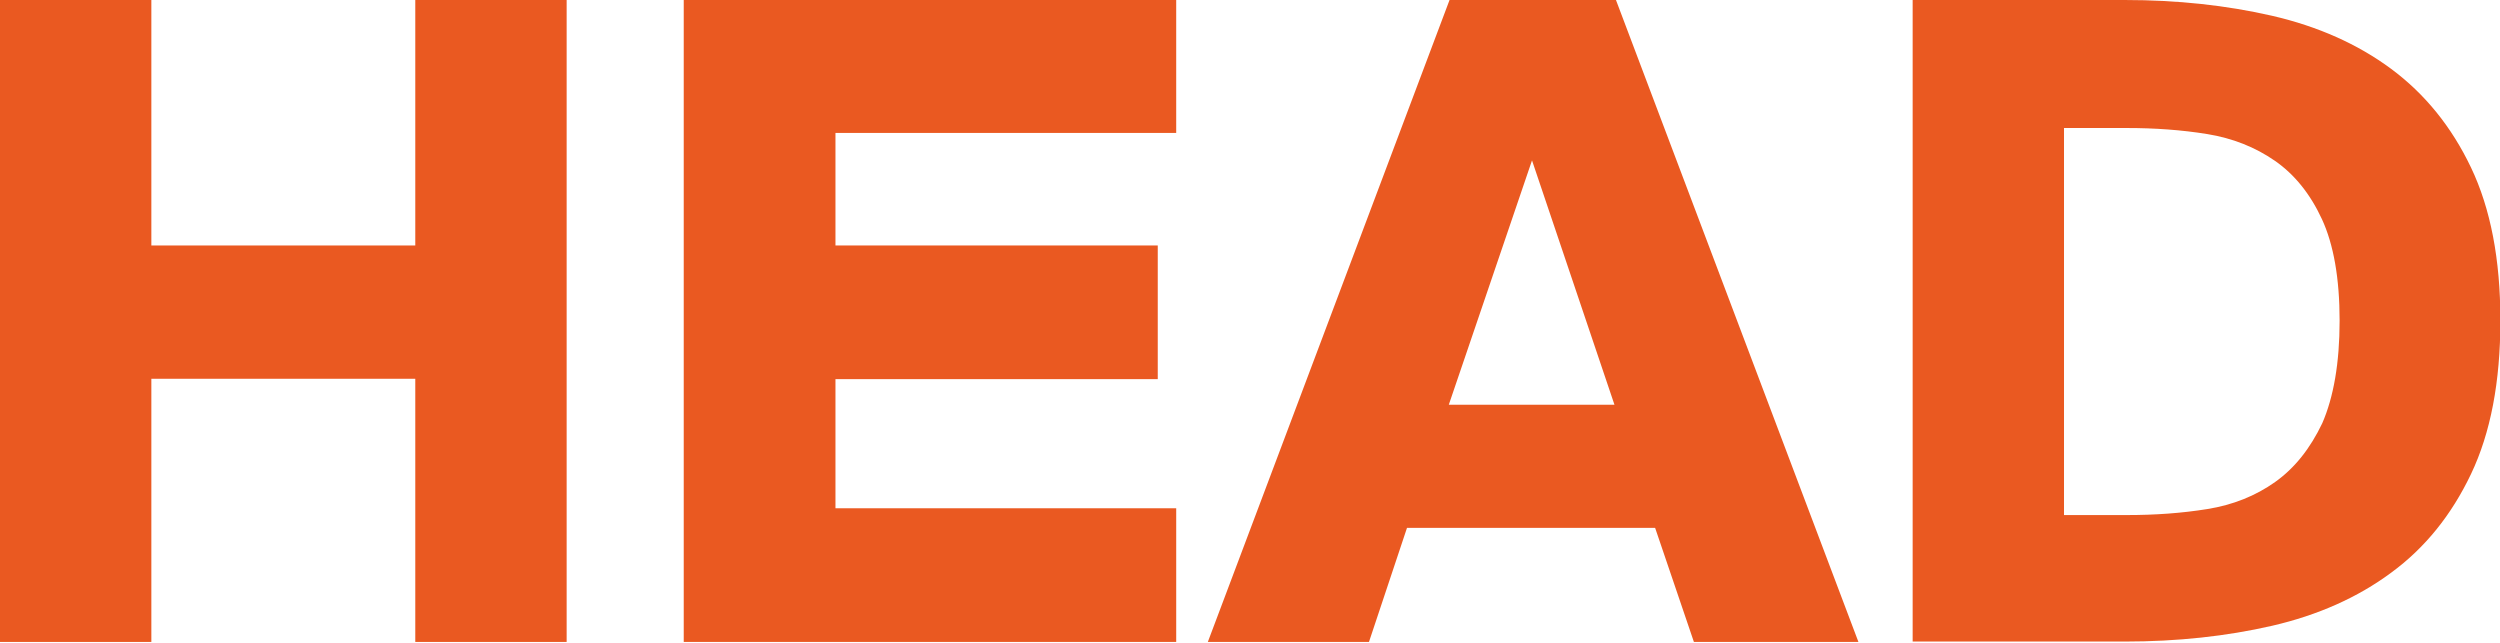 <?xml version="1.0" encoding="utf-8"?>
<!-- Generator: Adobe Illustrator 25.0.1, SVG Export Plug-In . SVG Version: 6.00 Build 0)  -->
<svg version="1.1" id="Layer_1" xmlns="http://www.w3.org/2000/svg" xmlns:xlink="http://www.w3.org/1999/xlink" x="0px" y="0px"
	 viewBox="0 0 664 170.7" style="enable-background:new 0 0 664 170.7;" xml:space="preserve">
<style type="text/css">
	.st0{fill:#EA5921;}
</style>
<g>
	<path class="st0" d="M150.5,0v170.5h-40.2v-69.9H40.2v69.9H0V0h40.2v65.2h70.1V0H150.5z"/>
	<path class="st0" d="M181.6,0h130.8v35.3h-90.5v29.9h85.6v35.5h-85.6V135h90.5v35.5H181.6V0z"/>
	<path class="st0" d="M385,0h44.2l64.4,170.5h-43.7l-10.3-30.3h-65.9l-10.1,30.3h-42.8L385,0z M384.8,107.5h44l-21.9-64.9
		L384.8,107.5z"/>
	<path class="st0" d="M564.3,0c14,0,27,1.4,39.2,4.2c12.1,2.8,22.7,7.5,31.6,14.1c8.9,6.6,16,15.3,21.2,26.2s7.8,24.4,7.8,40.6
		c0,16.3-2.6,29.9-7.8,40.8s-12.2,19.6-21.2,26.2c-8.9,6.6-19.5,11.3-31.6,14.1c-12.2,2.8-25.2,4.2-39.2,4.2H508V0H564.3z
		 M621.4,85.2c0-11.3-1.6-20.3-4.7-27c-3.1-6.7-7.3-11.9-12.5-15.5s-11.2-6-18-7.1S572.3,34,564.9,34h-16.7v102.8H565
		c7.4,0,14.5-0.5,21.3-1.6s12.8-3.5,18-7.2s9.3-8.9,12.5-15.6C619.8,105.5,621.4,96.4,621.4,85.2z"/>
</g>
</svg>
